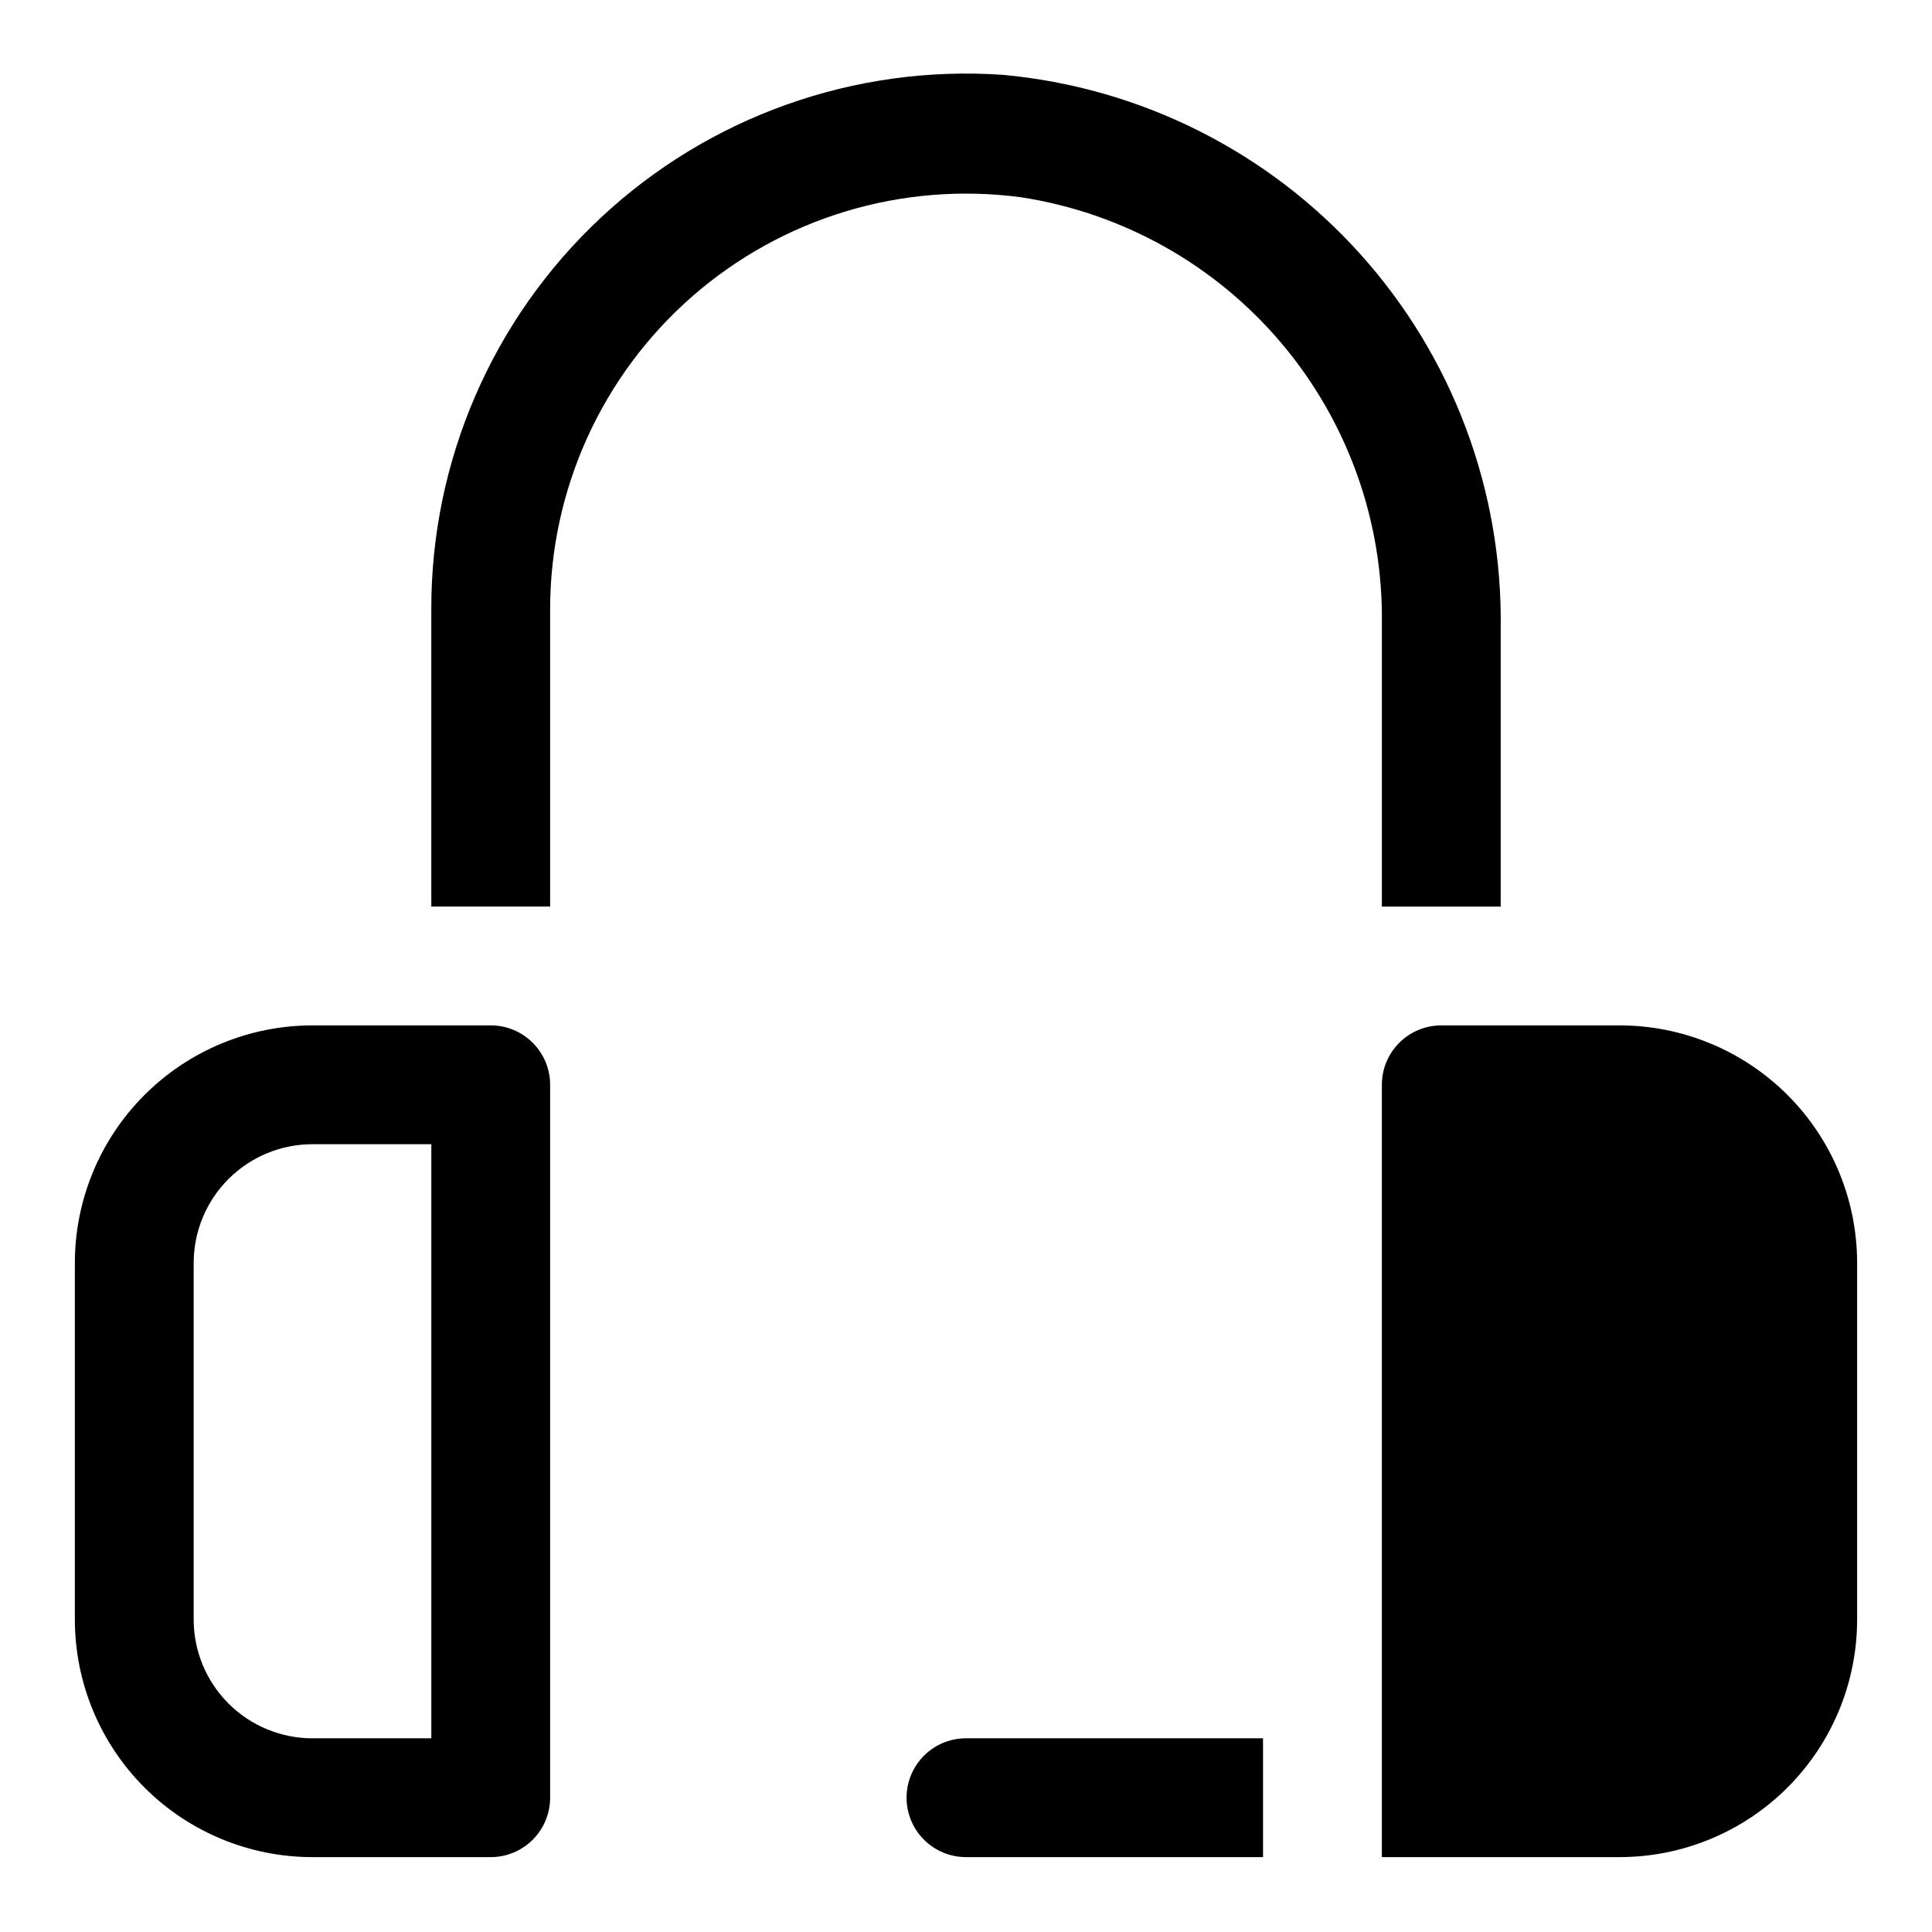 <?xml version="1.0" encoding="UTF-8"?>
<!-- Uploaded to: ICON Repo, www.svgrepo.com, Generator: ICON Repo Mixer Tools -->
<svg fill="#000000" width="800px" height="800px" version="1.1" viewBox="144 144 512 512" xmlns="http://www.w3.org/2000/svg">
 <g>
  <path d="m274.05 415.74h-47.234c-16.699 0-32.719 6.637-44.531 18.445-11.809 11.812-18.445 27.828-18.445 44.531v94.465c0 16.703 6.637 32.719 18.445 44.531 11.812 11.809 27.832 18.445 44.531 18.445h47.234c4.176 0 8.18-1.66 11.133-4.613 2.953-2.953 4.609-6.957 4.609-11.133v-188.93c0-4.176-1.656-8.184-4.609-11.133-2.953-2.953-6.957-4.613-11.133-4.613zm-15.746 188.93h-31.488c-8.352 0-16.359-3.316-22.266-9.223-5.902-5.906-9.223-13.914-9.223-22.266v-94.465c0-8.352 3.32-16.359 9.223-22.266 5.906-5.906 13.914-9.223 22.266-9.223h31.488z"/>
  <path d="m573.18 415.74h-47.234c-4.176 0-8.18 1.66-11.133 4.613-2.949 2.949-4.609 6.957-4.609 11.133v204.67h62.977c16.703 0 32.719-6.637 44.531-18.445 11.809-11.812 18.445-27.828 18.445-44.531v-94.465c0-16.703-6.637-32.719-18.445-44.531-11.812-11.809-27.828-18.445-44.531-18.445z"/>
  <path d="m510.21 309.31v74.941h31.488v-73.68c0.547-36.586-12.738-72.027-37.203-99.234-24.461-27.207-58.297-44.172-94.73-47.504-39.242-2.707-77.844 11.016-106.57 37.887-28.727 26.875-44.988 64.477-44.895 103.81v78.719h31.488v-78.719c-0.004-31.758 13.691-61.973 37.578-82.902 23.883-20.926 55.637-30.535 87.117-26.363 26.914 4.106 51.438 17.812 69.035 38.594 17.594 20.777 27.074 47.223 26.688 74.449z"/>
  <path d="m384.25 620.41c0 4.176 1.66 8.18 4.613 11.133 2.953 2.953 6.957 4.613 11.133 4.613h78.719v-31.488h-78.719c-4.176 0-8.18 1.656-11.133 4.609-2.953 2.953-4.613 6.957-4.613 11.133z"/>
 </g>
</svg>